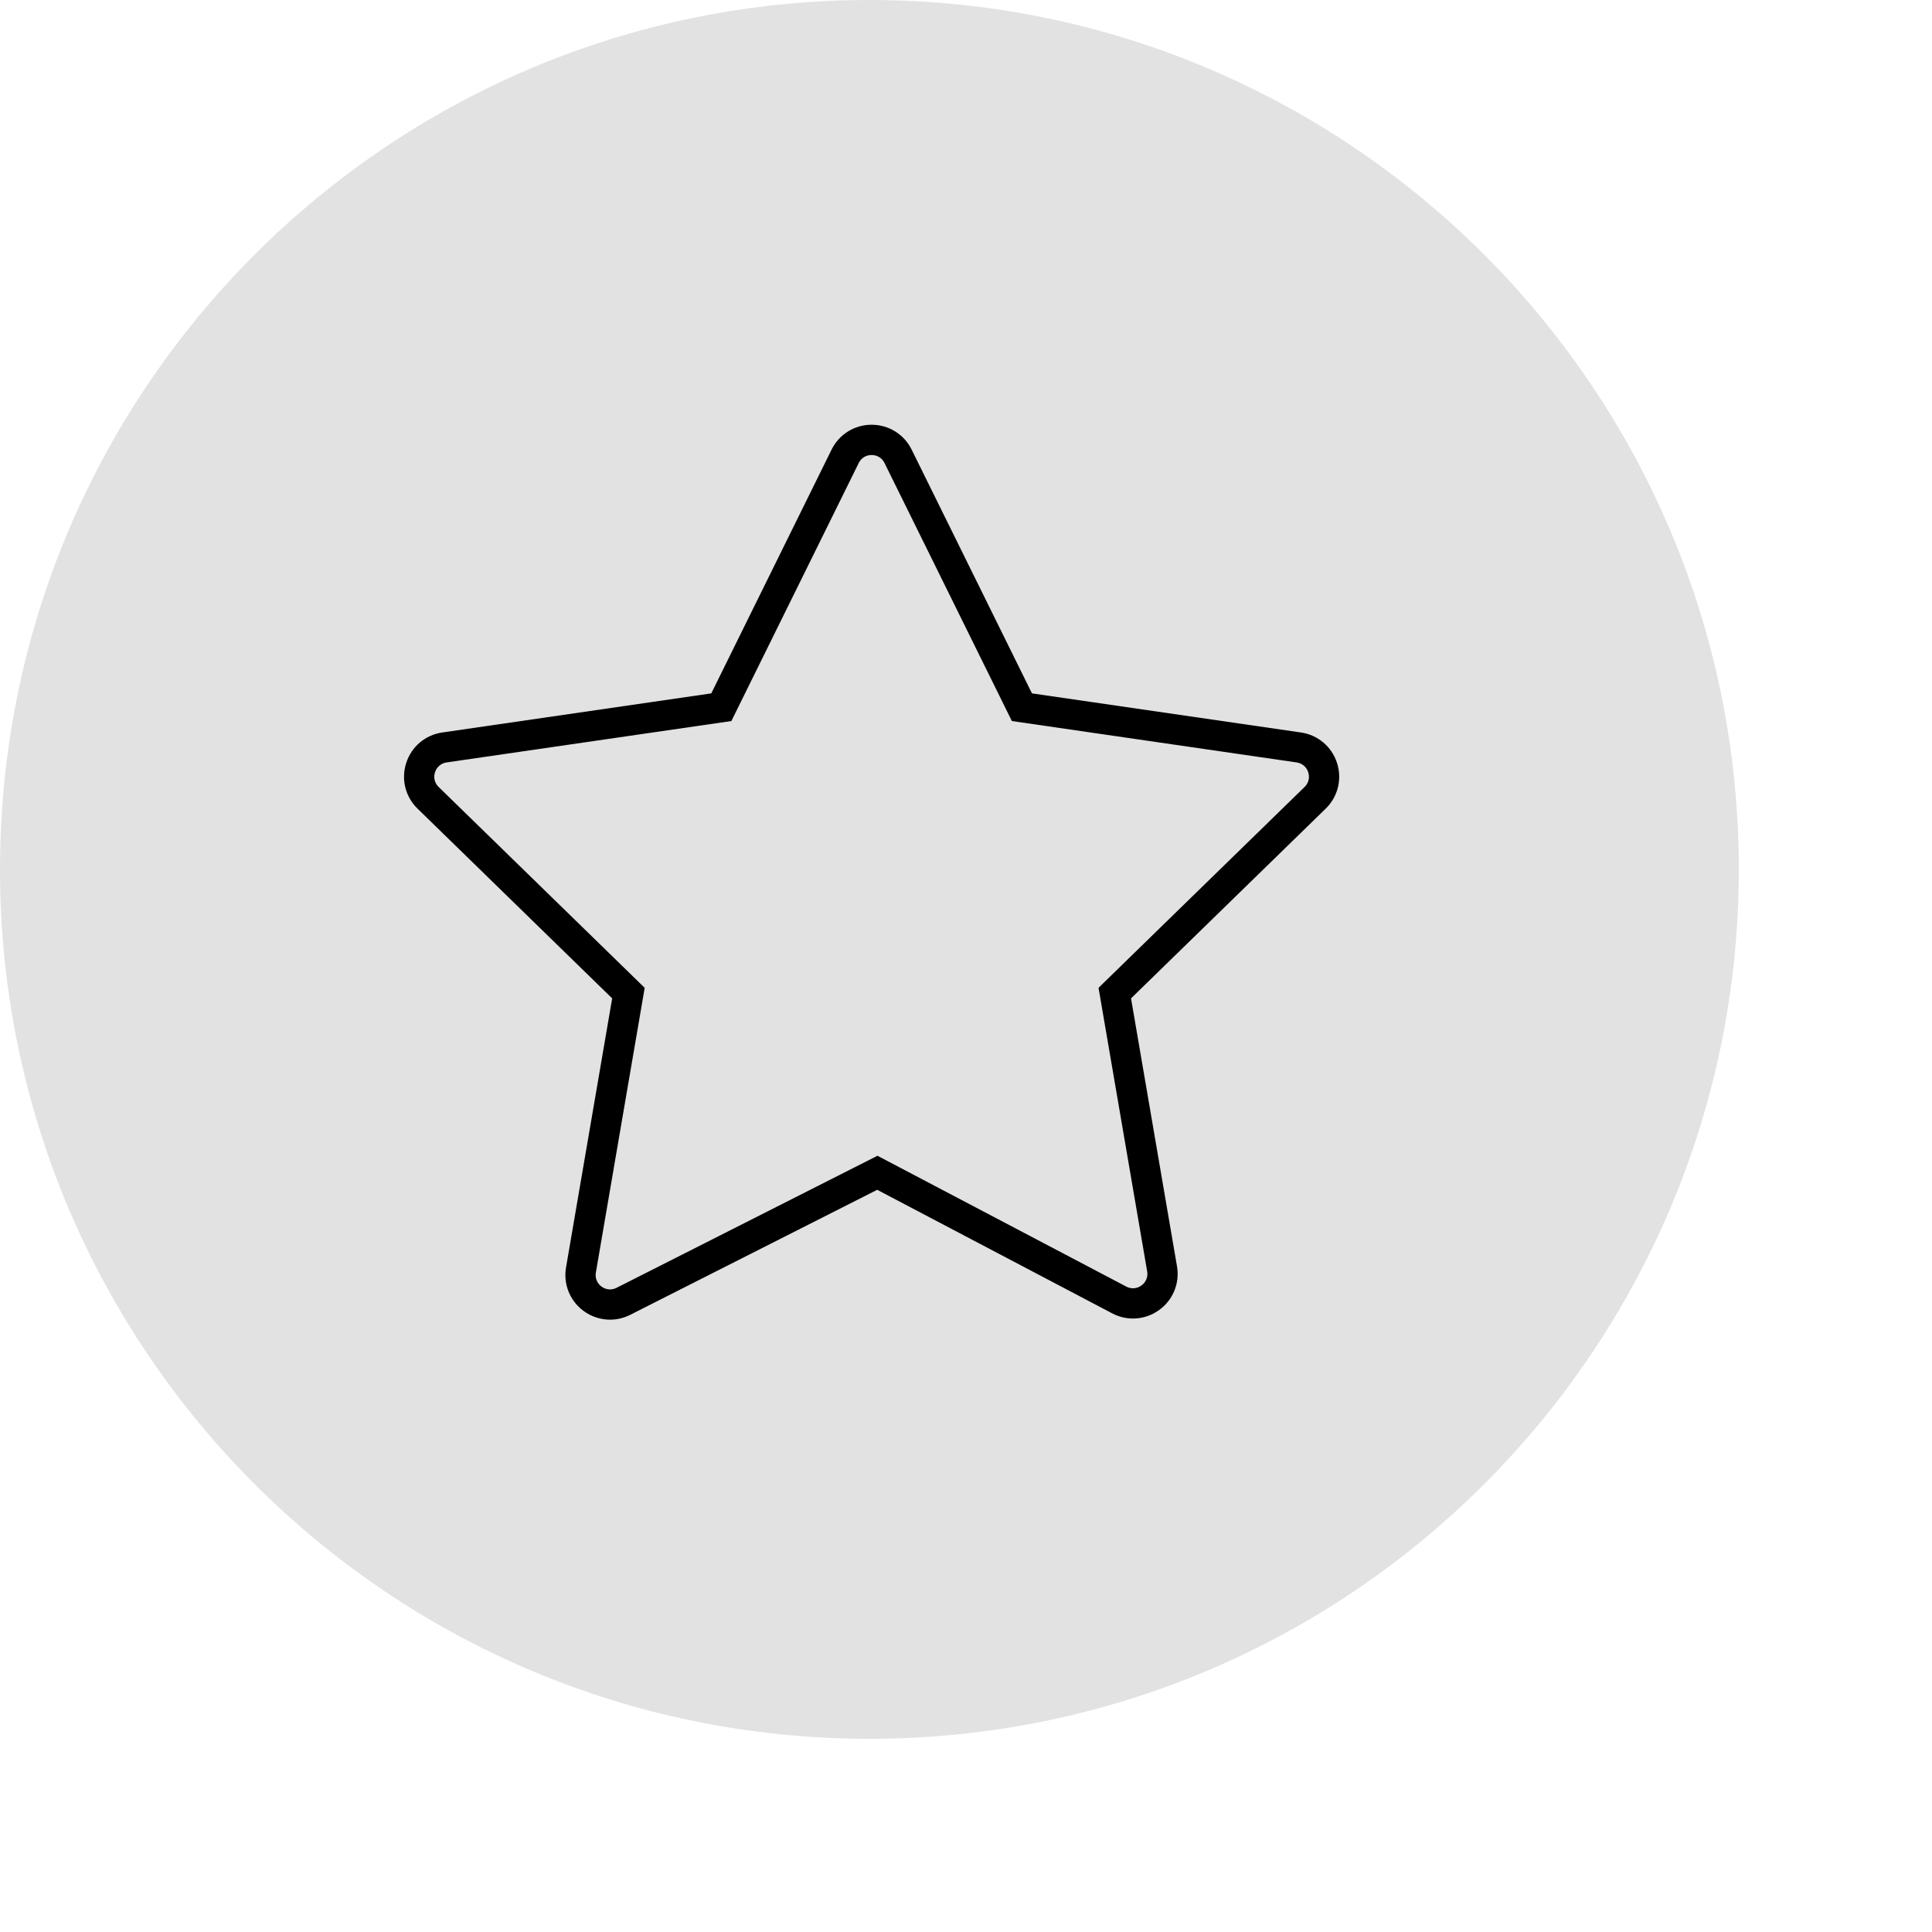 <?xml version="1.0" encoding="UTF-8"?> <svg xmlns="http://www.w3.org/2000/svg" viewBox="0 0 100.00 100.00" data-guides="{&quot;vertical&quot;:[],&quot;horizontal&quot;:[]}"><defs></defs><path fill="#e2e2e2" stroke="none" fill-opacity="1" stroke-width="1" stroke-opacity="1" color="rgb(51, 51, 51)" fill-rule="evenodd" x="0" y="0" width="100" height="100" rx="40" ry="40" id="tSvgcd0492c46a" title="Rectangle 1" d="M0 45C0 20.147 20.147 0 45 0C45 0 45 0 45 0C69.853 0 90 20.147 90 45C90 45 90 45 90 45C90 69.853 69.853 90 45 90C45 90 45 90 45 90C20.147 90 0 69.853 0 45Z" style="transform-origin: -5910px -4910px;"></path><path fill="#000000" stroke="#000000" fill-opacity="1" stroke-width="0" stroke-opacity="1" color="rgb(51, 51, 51)" fill-rule="evenodd" id="tSvg1130731fea9" title="Path 1" d="M69.202 39.486C68.933 38.647 68.208 38.036 67.336 37.913C62.696 37.238 58.054 36.564 53.414 35.889C51.338 31.684 49.263 27.479 47.187 23.273C46.8 22.482 45.995 21.982 45.115 21.985C44.234 21.982 43.429 22.482 43.042 23.273C40.967 27.479 38.891 31.684 36.816 35.889C32.175 36.564 27.534 37.238 22.893 37.913C22.015 38.04 21.301 38.642 21.027 39.486C20.753 40.329 20.977 41.236 21.612 41.855C24.97 45.129 28.328 48.403 31.686 51.676C30.89 56.318 30.094 60.959 29.298 65.601C29.148 66.462 29.498 67.335 30.203 67.852C30.611 68.152 31.091 68.306 31.574 68.306C31.93 68.306 32.288 68.223 32.62 68.055C36.881 65.898 41.142 63.741 45.404 61.584C49.458 63.716 53.513 65.847 57.567 67.979C58.345 68.392 59.291 68.324 60.001 67.803C60.716 67.288 61.073 66.41 60.921 65.542C60.128 60.92 59.335 56.298 58.542 51.676C61.9 48.403 65.259 45.129 68.617 41.856C69.25 41.243 69.477 40.323 69.202 39.486ZM67.524 40.734C63.969 44.199 60.415 47.664 56.86 51.129C57.699 56.022 58.538 60.914 59.377 65.807C59.429 66.087 59.313 66.371 59.081 66.536C58.853 66.707 58.547 66.729 58.296 66.593C54.004 64.336 49.711 62.079 45.418 59.822C40.916 62.101 36.414 64.379 31.913 66.657C31.662 66.787 31.359 66.762 31.134 66.592C30.904 66.427 30.791 66.144 30.842 65.866C31.684 60.954 32.527 56.042 33.369 51.13C29.814 47.665 26.26 44.2 22.705 40.735C22.498 40.538 22.425 40.24 22.516 39.971C22.601 39.699 22.836 39.501 23.118 39.463C28.031 38.749 32.943 38.035 37.856 37.321C40.053 32.87 42.25 28.419 44.447 23.967C44.569 23.71 44.83 23.548 45.115 23.552C45.4 23.548 45.66 23.71 45.783 23.967C47.98 28.419 50.177 32.87 52.374 37.321C57.286 38.035 62.199 38.749 67.111 39.463C67.398 39.505 67.623 39.694 67.713 39.971C67.802 40.247 67.732 40.532 67.524 40.734Z" style=""></path></svg> 